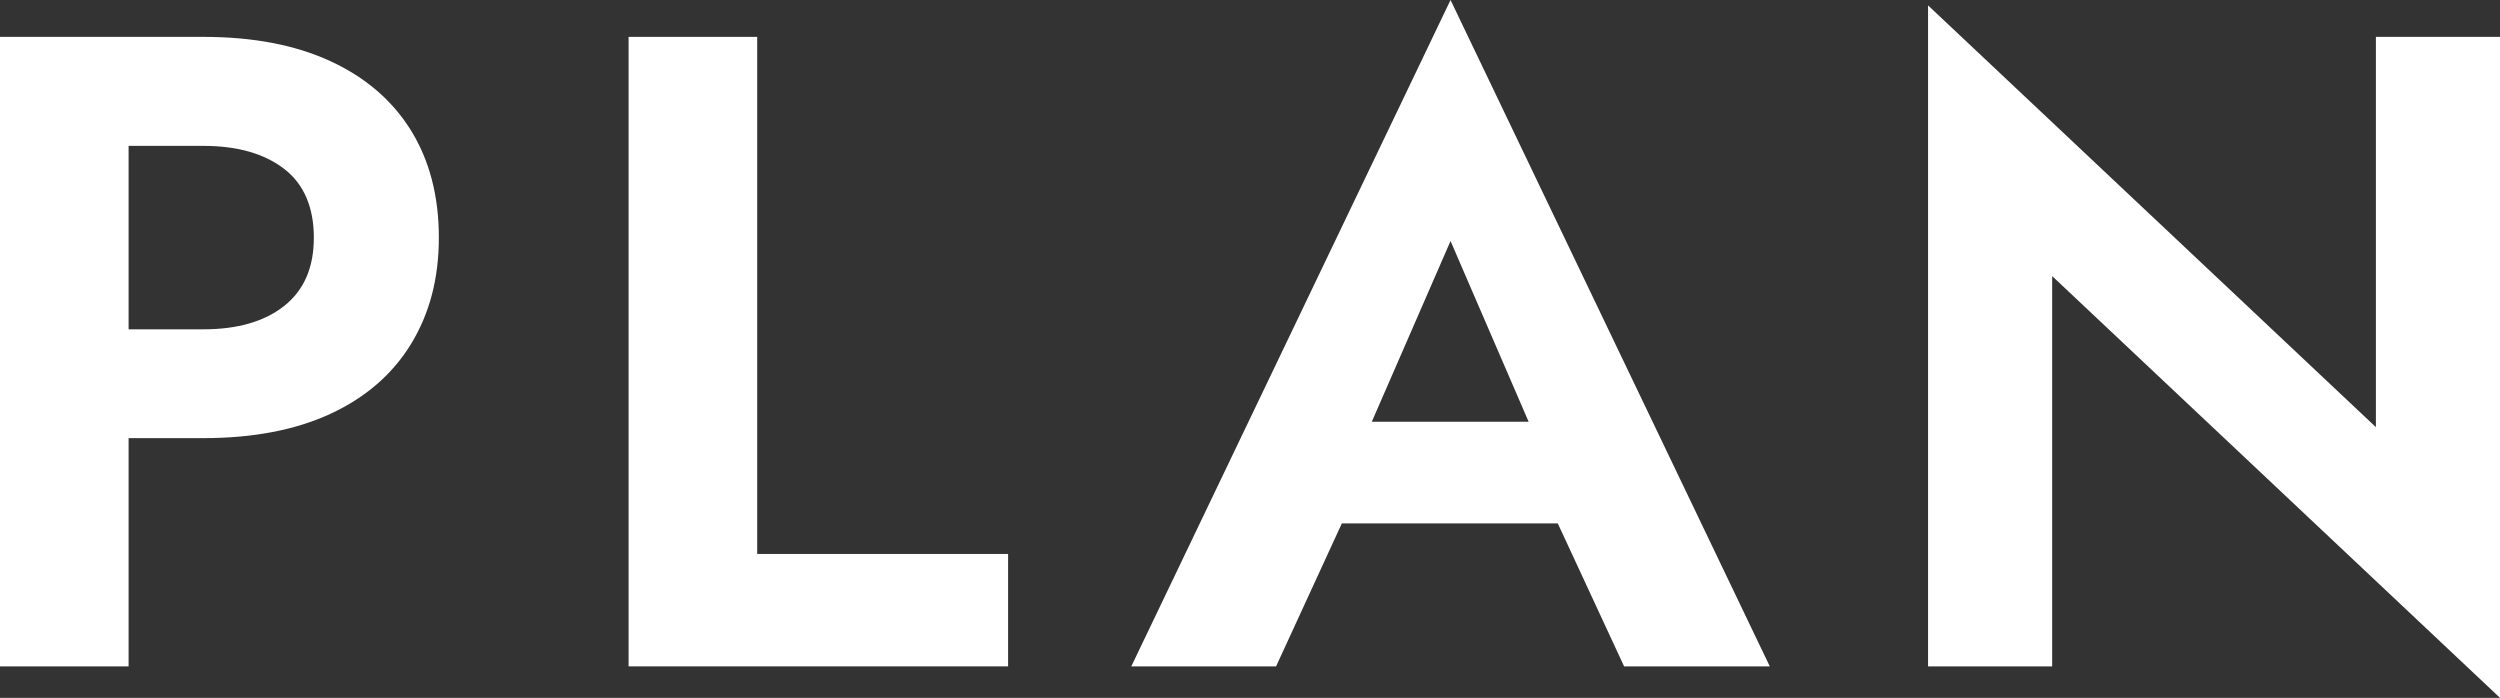 <?xml version="1.0" encoding="UTF-8"?>
<svg id="_レイヤー_2" data-name="レイヤー 2" xmlns="http://www.w3.org/2000/svg" viewBox="0 0 139 38.8">
  <rect x="0" y="0" width="139" height="38.8" fill="#333333" stroke="none"/>
  <defs>
    <style>
      .cls-1 {
        fill: #fff;
      }
    </style>
  </defs>
  <g id="_レイヤー_1-2" data-name="レイヤー 1">
    <g>
      <path class="cls-1" d="M7.15,2.05v35H0V2.05h7.15ZM4.35,2.05h6.95c2.77,0,5.12.45,7.07,1.35,1.95.9,3.44,2.18,4.48,3.85,1.03,1.67,1.55,3.65,1.55,5.95s-.52,4.24-1.55,5.93c-1.03,1.68-2.52,2.97-4.48,3.88-1.95.9-4.31,1.35-7.07,1.35h-6.95v-6.05h6.95c1.9,0,3.4-.43,4.5-1.3,1.1-.87,1.65-2.13,1.65-3.8s-.55-2.98-1.65-3.82c-1.1-.85-2.6-1.28-4.5-1.28h-6.95V2.05Z"/>
      <path class="cls-1" d="M42.1,2.05v28.75h13.95v6.25h-21.1V2.05h7.15Z"/>
      <path class="cls-1" d="M75.4,25.45l.15,1.6-4.6,10h-8.05L80.65,0l17.75,37.05h-8.1l-4.5-9.7.1-1.8-5.25-12.15-5.25,12.05ZM72.35,23.45h16.8l.85,5.65h-18.5l.85-5.65Z"/>
      <path class="cls-1" d="M139,2.05v36.75l-24.9-23.45v21.7h-6.9V.3l24.9,23.45V2.05h6.9Z"/>
    </g>
  </g>
</svg>